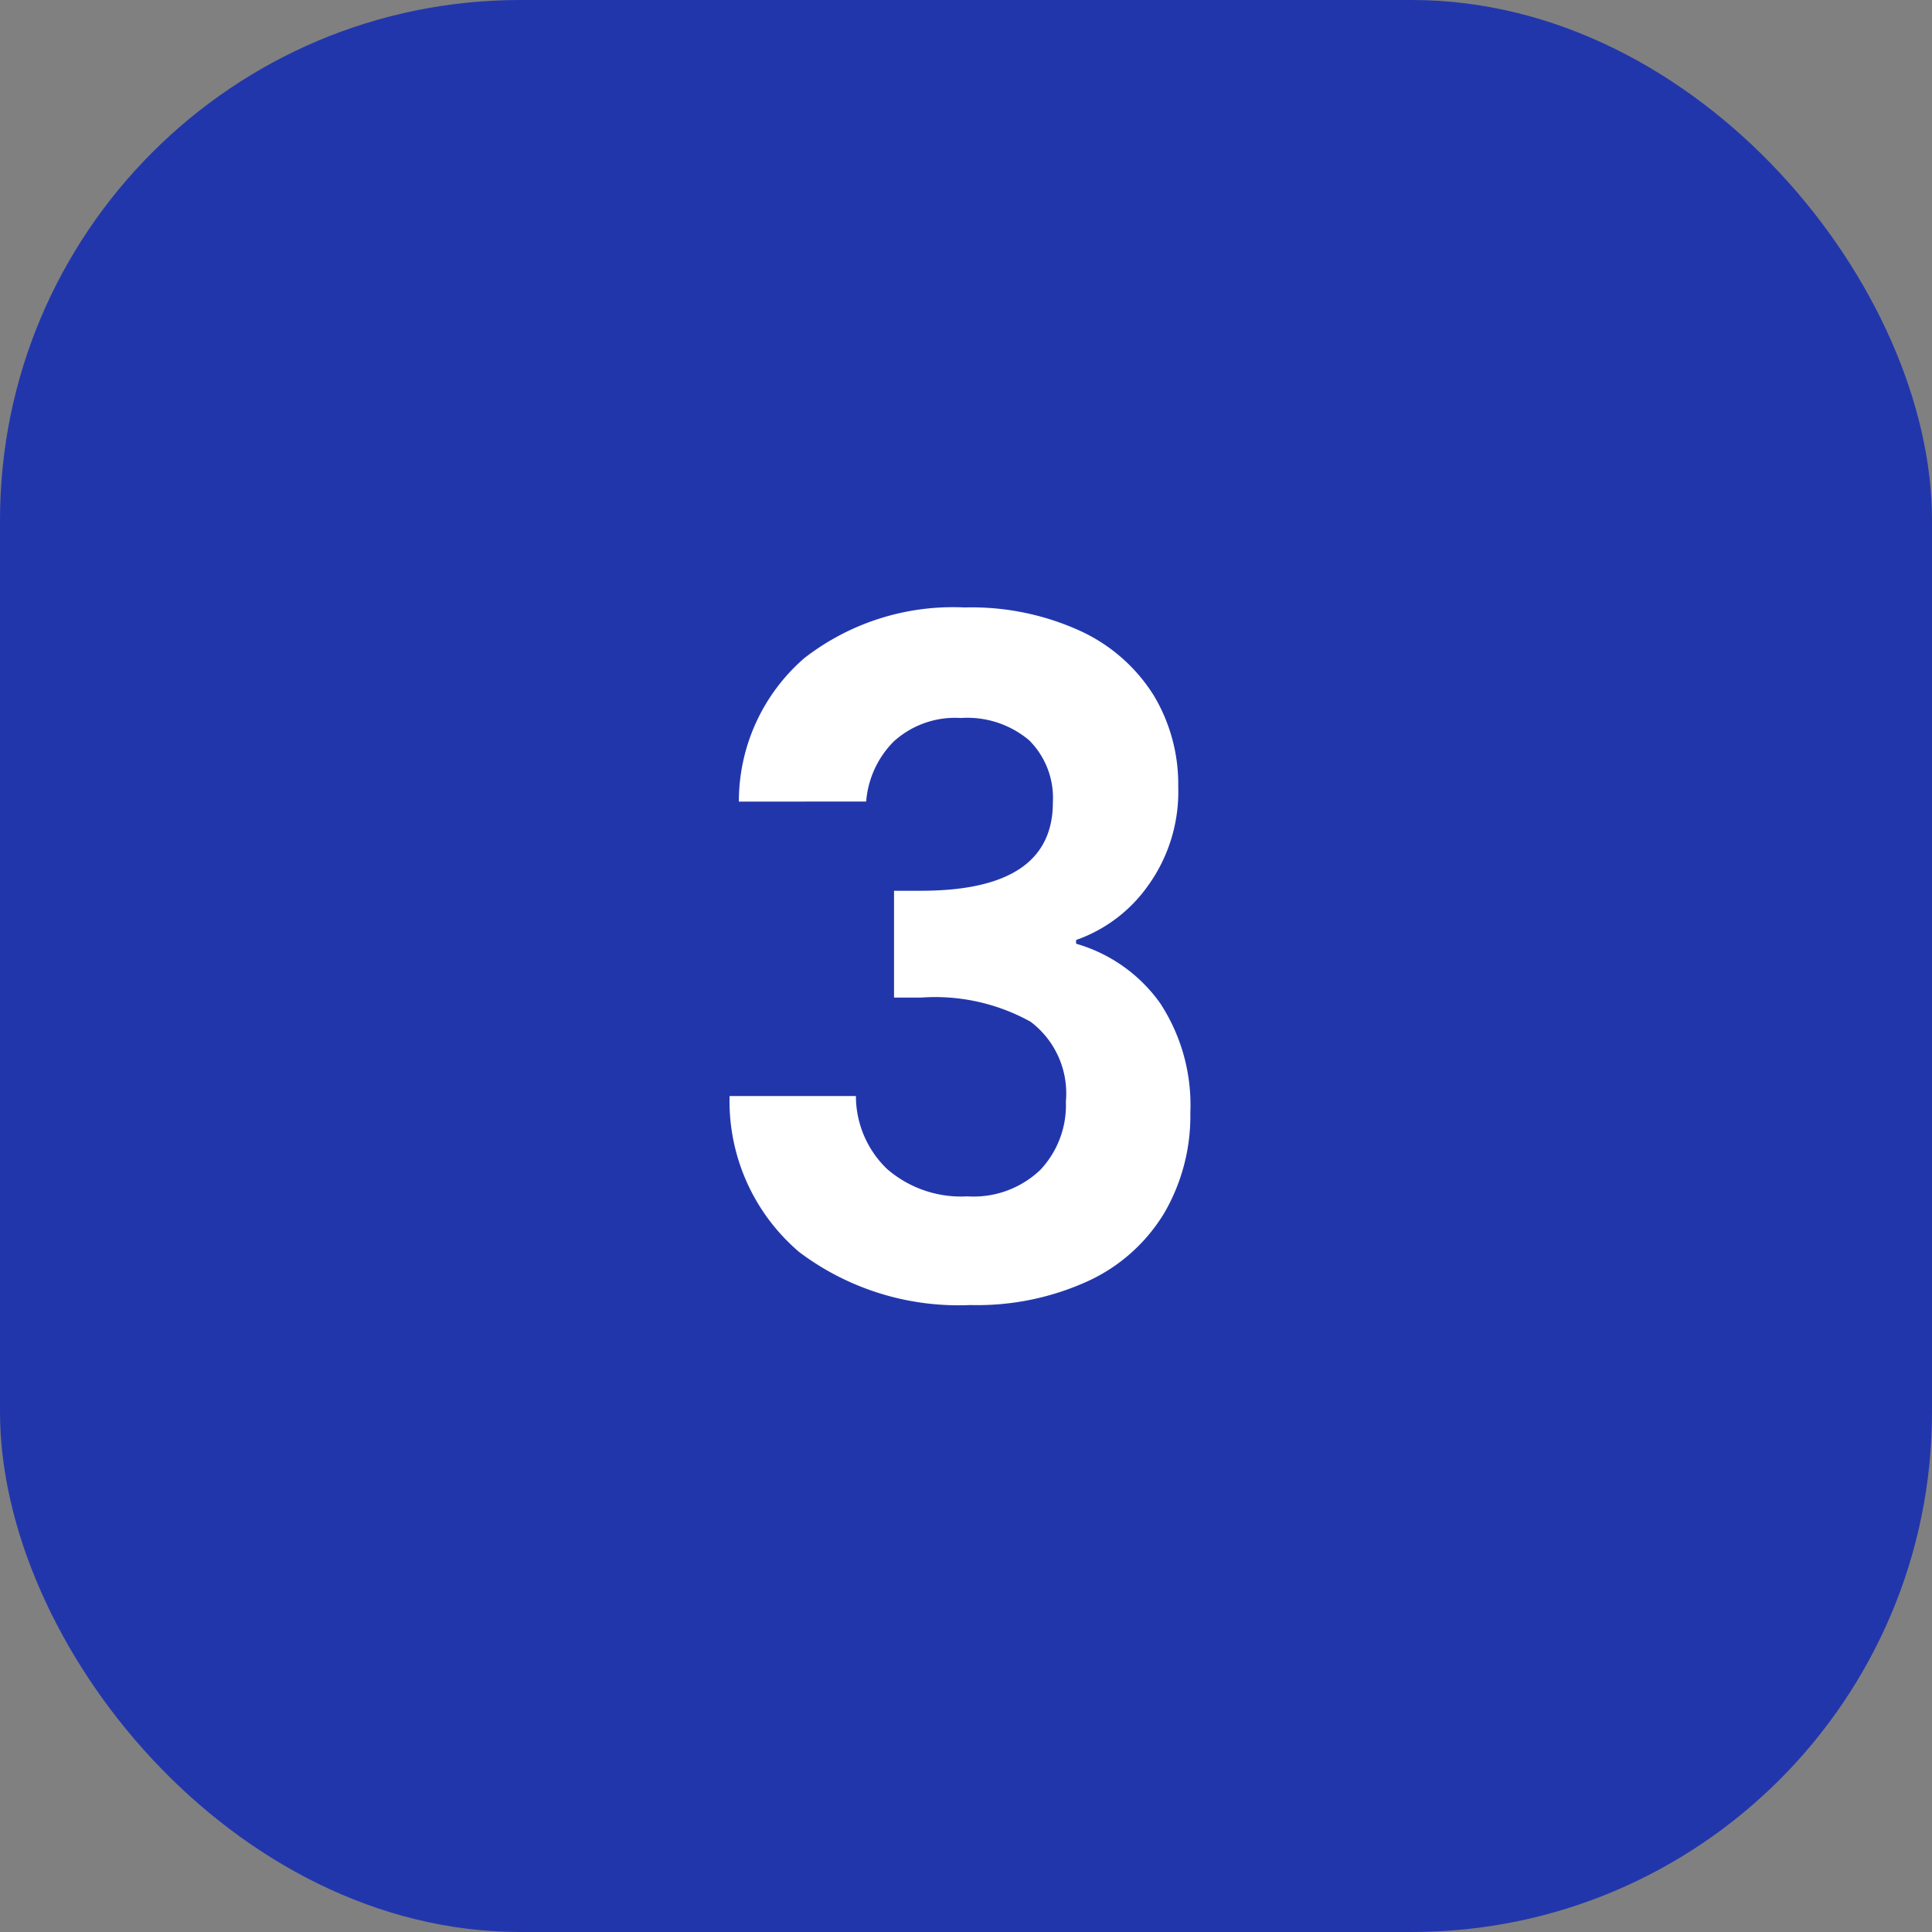 <?xml version="1.0" encoding="UTF-8"?> <svg xmlns="http://www.w3.org/2000/svg" width="52" height="52" viewBox="0 0 52 52"><rect x="0" y="0" width="52" height="52" fill="#808080" stroke="none"/><g id="icon-03-bleu" transform="translate(17502 12100)"><rect id="Rectangle_8394" data-name="Rectangle 8394" width="52" height="52" rx="14" transform="translate(-17502 -12100)" fill="#2236ac"></rect><path id="Tracé_9709" data-name="Tracé 9709" d="M-6.113-13.425A5.1,5.1,0,0,1-4.35-17.288,6.522,6.522,0,0,1-.037-18.65a7.037,7.037,0,0,1,3.125.637A4.588,4.588,0,0,1,5.05-16.288a4.638,4.638,0,0,1,.662,2.463A4.322,4.322,0,0,1,4.9-11.163,3.982,3.982,0,0,1,2.963-9.7v.1A4.2,4.2,0,0,1,5.225-8a5,5,0,0,1,.813,2.95A5.2,5.2,0,0,1,5.35-2.375,4.679,4.679,0,0,1,3.325-.538,7.172,7.172,0,0,1,.112.125,7.121,7.121,0,0,1-4.488-1.3,5.329,5.329,0,0,1-6.363-5.5h3.4a2.723,2.723,0,0,0,.838,1.963A3.038,3.038,0,0,0,.037-2.8,2.6,2.6,0,0,0,2-3.512,2.536,2.536,0,0,0,2.688-5.35a2.416,2.416,0,0,0-.95-2.15,5.3,5.3,0,0,0-2.95-.65h-.725v-2.875h.725q3.55,0,3.55-2.375A2.189,2.189,0,0,0,1.7-15.075a2.582,2.582,0,0,0-1.838-.6,2.452,2.452,0,0,0-1.812.637,2.576,2.576,0,0,0-.737,1.612Z" transform="translate(-17476 -12065)" fill="#fff"></path></g></svg> 